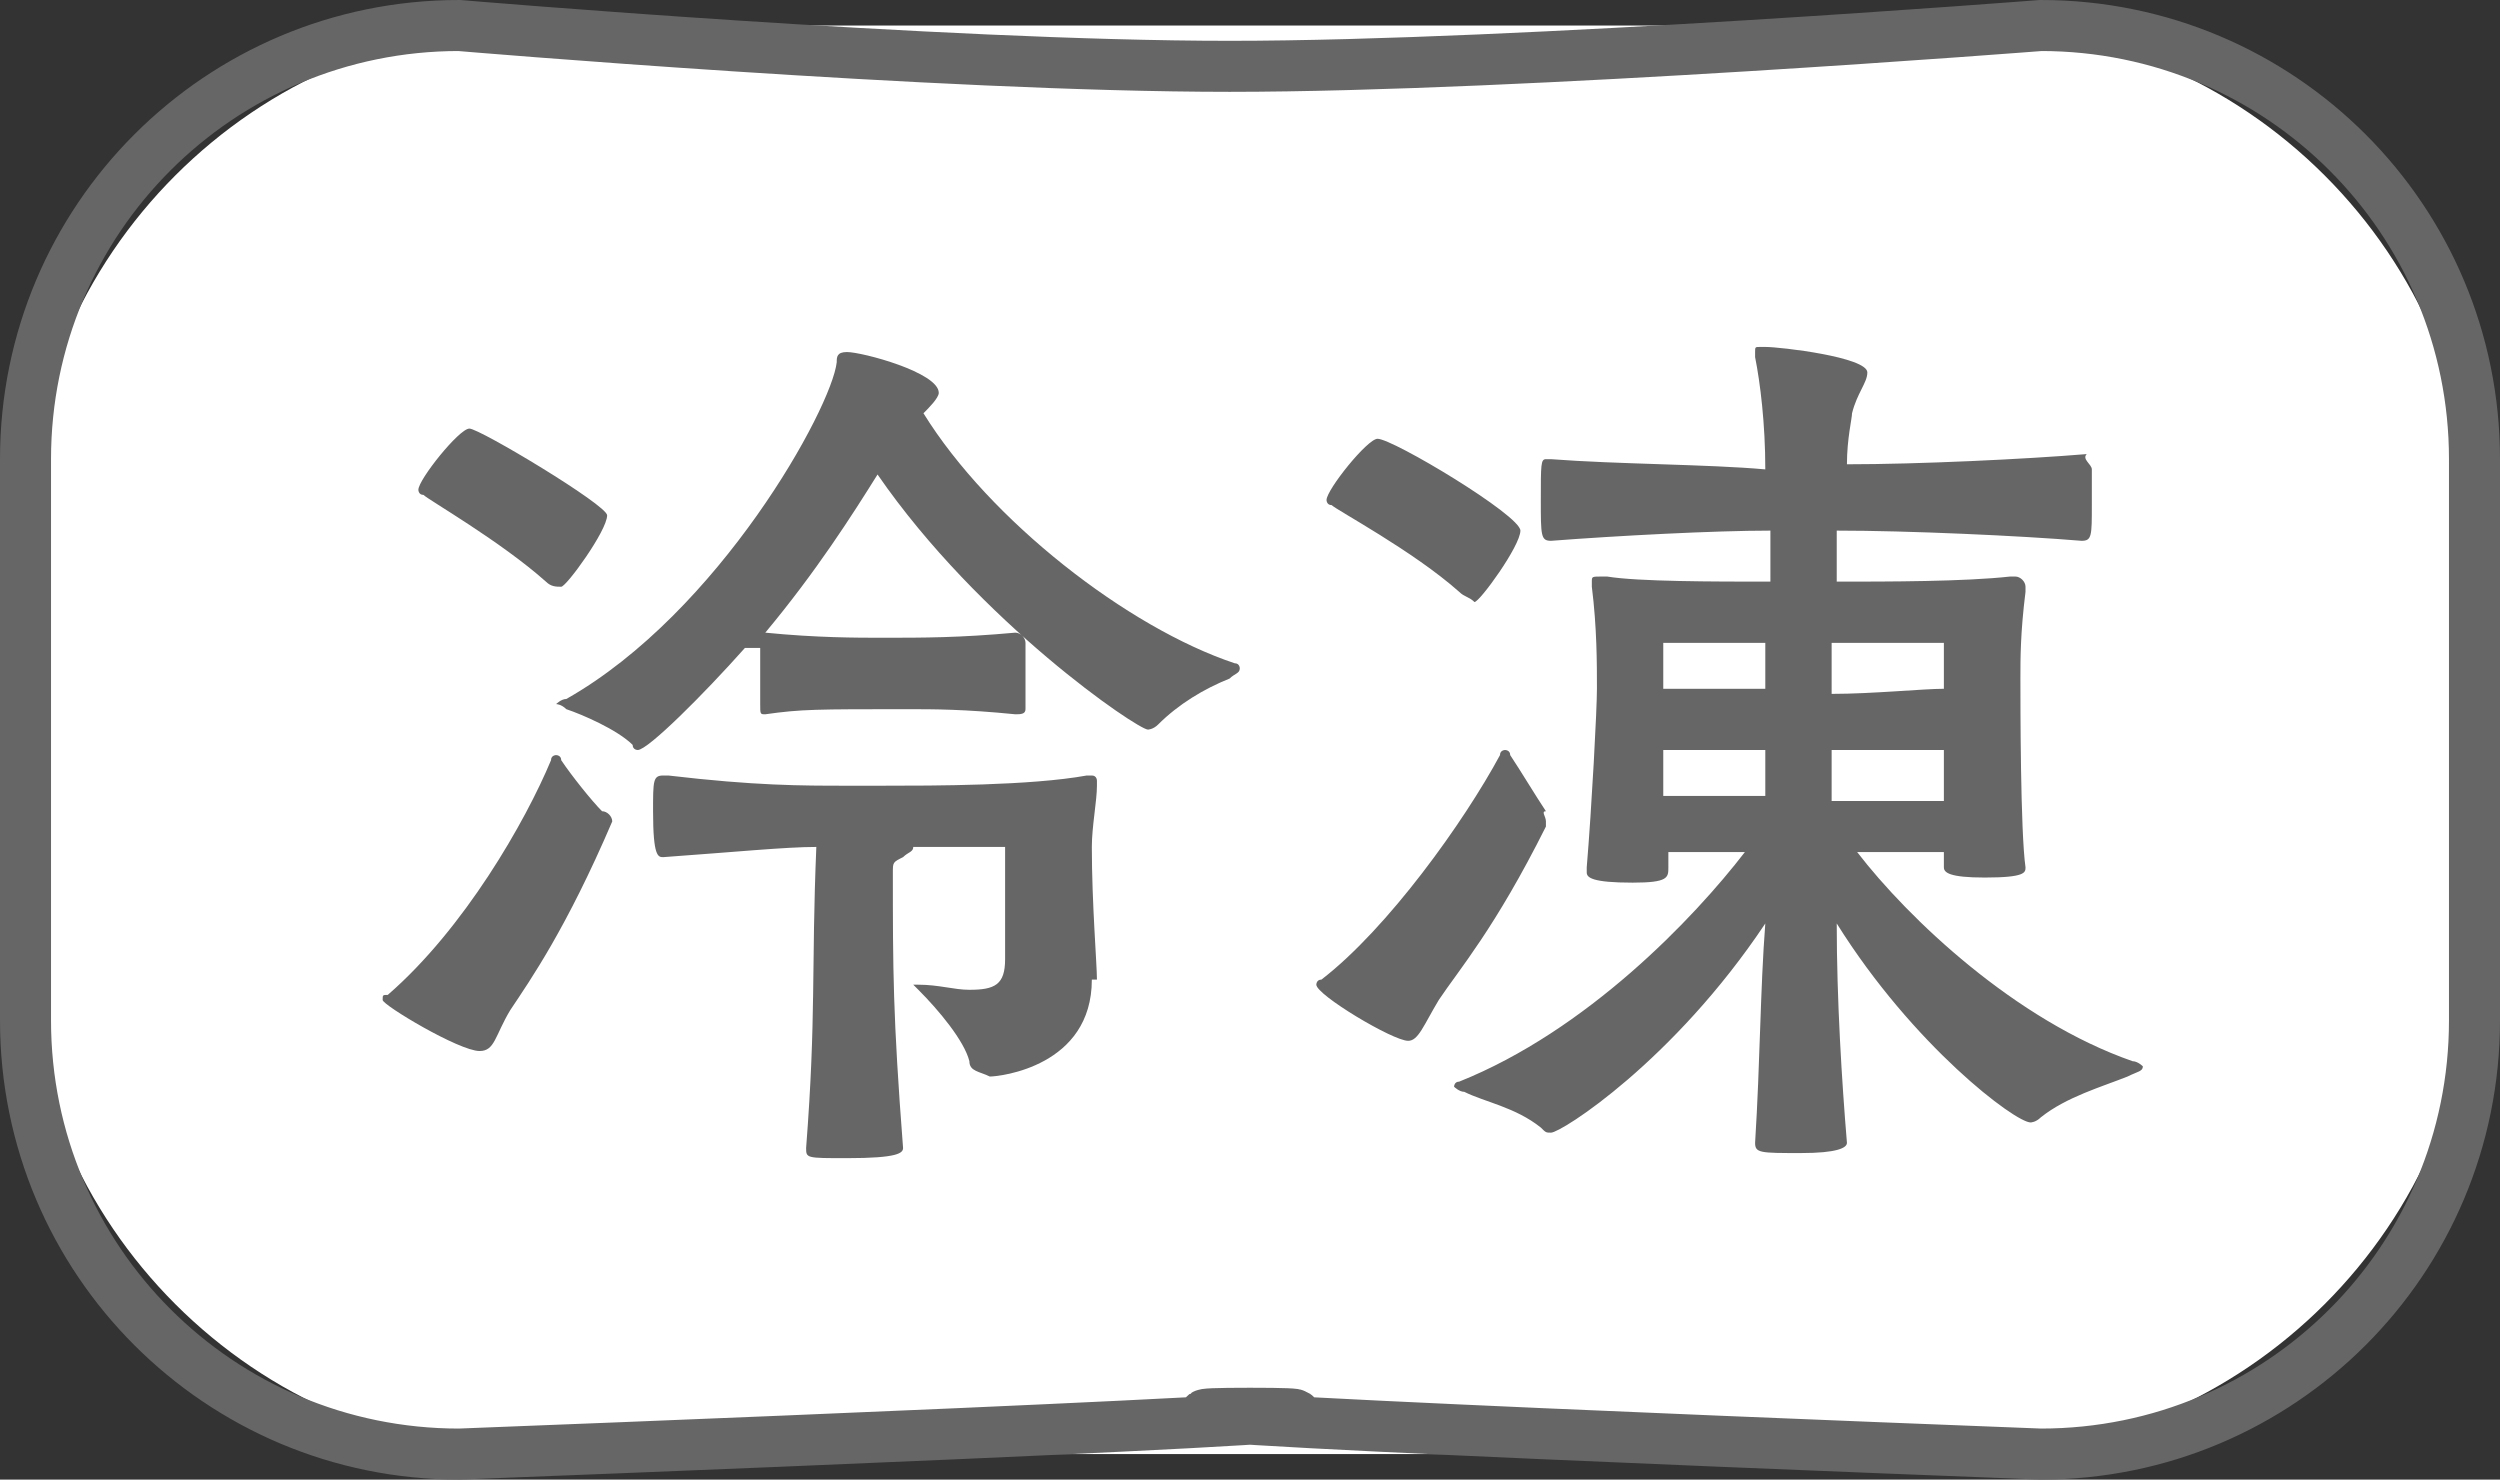 <?xml version="1.0" encoding="utf-8"?>
<!-- Generator: Adobe Illustrator 19.1.0, SVG Export Plug-In . SVG Version: 6.00 Build 0)  -->
<svg version="1.1" id="レイヤー_1" xmlns="http://www.w3.org/2000/svg" xmlns:xlink="http://www.w3.org/1999/xlink" x="0px"
	 y="0px" viewBox="0 0 49 29" style="enable-background:new 0 0 49 29;" xml:space="preserve">
<rect x="0" y="0" width="49" height="29" fill="#333333" stroke="none"/>
<style type="text/css">
	.st0{fill:#FFFFFF;}
	.st1{fill:none;stroke:#666666;stroke-miterlimit:10;}
	.st2{fill:#666666;}
</style>
<g id="XMLID_5077_">
	<g id="XMLID_5123_">
		<path id="XMLID_5628_" class="st0" d="M38.5,28.5h-28c-5.5,0-10-4.5-10-10v-8c0-5.5,4.5-10,10-10h28c5.5,0,10,4.5,10,10v8
			C48.5,24,44,28.5,38.5,28.5z"/>
		<path id="XMLID_5127_" class="st1" d="M48.5,20c0,4.7-3.8,8.5-8.5,8.5c0,0-20.9-0.8-15.5-0.8S9,28.5,9,28.5
			c-4.7,0-8.5-3.8-8.5-8.5V9c0-4.7,3.8-8.5,8.5-8.5c0,0,9.4,0.8,15.1,0.8S40,0.5,40,0.5c4.7,0,8.5,3.8,8.5,8.5V20z"/>
	</g>
	<g id="XMLID_40729_">
		<g>
			<path id="XMLID_101_" class="st2" d="M12,16.1C12,16.1,12,16.1,12,16.1c-0.9,2.1-1.6,3.1-2,3.7c-0.3,0.5-0.3,0.8-0.6,0.8
				c-0.4,0-1.9-0.9-1.9-1c0-0.1,0-0.1,0.1-0.1c1.5-1.3,2.7-3.4,3.2-4.6c0-0.1,0.1-0.1,0.1-0.1c0,0,0.1,0,0.1,0.1
				c0.2,0.3,0.6,0.8,0.8,1C11.9,15.9,12,16,12,16.1z M10.7,11.4c-0.9-0.8-2.3-1.6-2.4-1.7c-0.1,0-0.1-0.1-0.1-0.1
				c0-0.2,0.8-1.2,1-1.2c0.2,0,2.7,1.5,2.7,1.7c0,0.3-0.8,1.4-0.9,1.4C10.9,11.5,10.8,11.5,10.7,11.4z M14.6,12.7
				c-0.8,0.9-1.9,2-2.1,2c0,0-0.1,0-0.1-0.1c-0.3-0.3-1-0.6-1.3-0.7c-0.1-0.1-0.2-0.1-0.2-0.1c0,0,0.1-0.1,0.2-0.1
				c3-1.7,5.2-5.7,5.3-6.6c0-0.1,0-0.2,0.2-0.2c0.3,0,1.8,0.4,1.8,0.8c0,0.1-0.2,0.3-0.3,0.4c1.3,2.1,4,4.2,6.1,4.9
				c0.1,0,0.1,0.1,0.1,0.1c0,0.1-0.1,0.1-0.2,0.2c-0.5,0.2-1,0.5-1.4,0.9c-0.1,0.1-0.2,0.1-0.2,0.1c-0.2,0-3.3-2.1-5.3-5
				c-0.5,0.8-1.2,1.9-2.2,3.1c1,0.1,1.8,0.1,2.3,0.1c0.8,0,1.5,0,2.6-0.1c0.1,0,0.2,0.1,0.2,0.2c0,0.1,0,0.4,0,0.7
				c0,0.2,0,0.4,0,0.6c0,0.1-0.1,0.1-0.2,0.1c-1-0.1-1.6-0.1-2.1-0.1c-1.8,0-2.1,0-2.8,0.1c-0.1,0-0.1,0-0.1-0.2c0-0.1,0-0.5,0-0.7
				V12.7z M21.4,19.2c0,1.7-1.8,1.9-2,1.9C19.2,21,19,21,19,20.8c-0.1-0.4-0.6-1-1-1.4c-0.1-0.1-0.1-0.1-0.1-0.1c0,0,0,0,0.1,0H18
				c0.4,0,0.7,0.1,1,0.1c0.5,0,0.7-0.1,0.7-0.6v-2.2h-1.8c0,0,0,0,0,0c0,0.1-0.1,0.1-0.2,0.2c-0.2,0.1-0.2,0.1-0.2,0.3
				c0,1.9,0,2.8,0.2,5.4c0,0.1-0.1,0.2-1.1,0.2c-0.8,0-0.8,0-0.8-0.2c0.2-2.6,0.1-3.5,0.2-5.9c-0.6,0-1.6,0.1-3,0.2
				c-0.1,0-0.2,0-0.2-0.9c0-0.6,0-0.7,0.2-0.7h0.1c1.7,0.2,2.6,0.2,3.5,0.2h0.7c1,0,2.9,0,4-0.2c0,0,0.1,0,0.1,0
				c0.1,0,0.1,0.1,0.1,0.1v0.1c0,0.3-0.1,0.8-0.1,1.2c0,1.1,0.1,2.3,0.1,2.6V19.2z"/>
			<path id="XMLID_93_" class="st2" d="M30.3,16.1c0,0,0,0.1,0,0.1c-1,2-1.7,2.8-2.1,3.4c-0.3,0.5-0.4,0.8-0.6,0.8
				c-0.3,0-1.8-0.9-1.8-1.1c0,0,0-0.1,0.1-0.1c1.3-1,2.8-3.1,3.5-4.4c0-0.1,0.1-0.1,0.1-0.1s0.1,0,0.1,0.1c0.2,0.3,0.5,0.8,0.7,1.1
				C30.2,15.9,30.3,16,30.3,16.1z M28.6,11.6c-0.9-0.8-2.4-1.6-2.5-1.7c-0.1,0-0.1-0.1-0.1-0.1c0-0.2,0.8-1.2,1-1.2
				c0.3,0,2.8,1.5,2.8,1.8c0,0.3-0.8,1.4-0.9,1.4C28.8,11.7,28.7,11.7,28.6,11.6z M39.7,17c0,0.1,0,0.2-0.8,0.2
				c-0.7,0-0.8-0.1-0.8-0.2v-0.3c-0.4,0-1.1,0-1.7,0c1,1.3,3.1,3.3,5.4,4.1c0.1,0,0.2,0.1,0.2,0.1c0,0.1-0.1,0.1-0.3,0.2
				c-0.5,0.2-1.2,0.4-1.7,0.8C39.9,22,39.8,22,39.8,22c-0.3,0-2.3-1.5-3.8-3.9c0,1.5,0.1,3.1,0.2,4.3c0,0.1-0.2,0.2-0.9,0.2
				c-0.8,0-0.9,0-0.9-0.2c0.1-1.6,0.1-3,0.2-4.3c-1.8,2.7-4,4.1-4.2,4.1c-0.1,0-0.1,0-0.2-0.1c-0.5-0.4-1.1-0.5-1.5-0.7
				c-0.1,0-0.2-0.1-0.2-0.1c0,0,0-0.1,0.1-0.1c2.5-1,4.6-3.2,5.6-4.5c-0.6,0-1.2,0-1.5,0v0.3c0,0.2,0,0.3-0.7,0.3
				c-0.8,0-0.9-0.1-0.9-0.2v-0.1c0.1-1.2,0.2-3.1,0.2-3.5c0-0.5,0-1.2-0.1-2c0-0.1,0-0.1,0-0.1c0-0.1,0-0.1,0.2-0.1h0.1
				c0.6,0.1,2.1,0.1,3.2,0.1c0-0.3,0-0.6,0-1c-1.1,0-3,0.1-4.3,0.2c-0.2,0-0.2-0.1-0.2-0.8c0-0.7,0-0.8,0.1-0.8h0.1
				c1.3,0.1,3.1,0.1,4.2,0.2c0-0.9-0.1-1.7-0.2-2.2c0,0,0-0.1,0-0.1c0-0.1,0-0.1,0.1-0.1h0.1c0.3,0,2,0.2,2,0.5
				c0,0.2-0.2,0.4-0.3,0.8c0,0.1-0.1,0.5-0.1,1c1.4,0,3.5-0.1,4.7-0.2C40.8,9,41,9.1,41,9.2c0,0.2,0,0.5,0,0.7c0,0.6,0,0.7-0.2,0.7
				h0c-1.2-0.1-3.4-0.2-4.8-0.2l0,1c1,0,2.5,0,3.4-0.1h0.1c0.1,0,0.2,0.1,0.2,0.2v0.1c-0.1,0.8-0.1,1.3-0.1,1.7c0,0.5,0,3,0.1,3.7
				V17z M34.6,12.6l-2,0c0,0,0,0.5,0,0.9c0.4,0,1.3,0,2,0V12.6z M34.6,14.7c-0.7,0-1.6,0-2,0c0,0.3,0,0.6,0,0.9c0.4,0,1.3,0,2,0
				V14.7z M38.1,13.5c0-0.4,0-0.9,0-0.9s-1.3,0-2.2,0c0,0.3,0,0.7,0,1C36.7,13.6,37.7,13.5,38.1,13.5L38.1,13.5z M38.1,14.7
				c-0.4,0-1.5,0-2.2,0v1c0.7,0,1.8,0,2.2,0V14.7z"/>
		</g>
	</g>
</g>
</svg>
